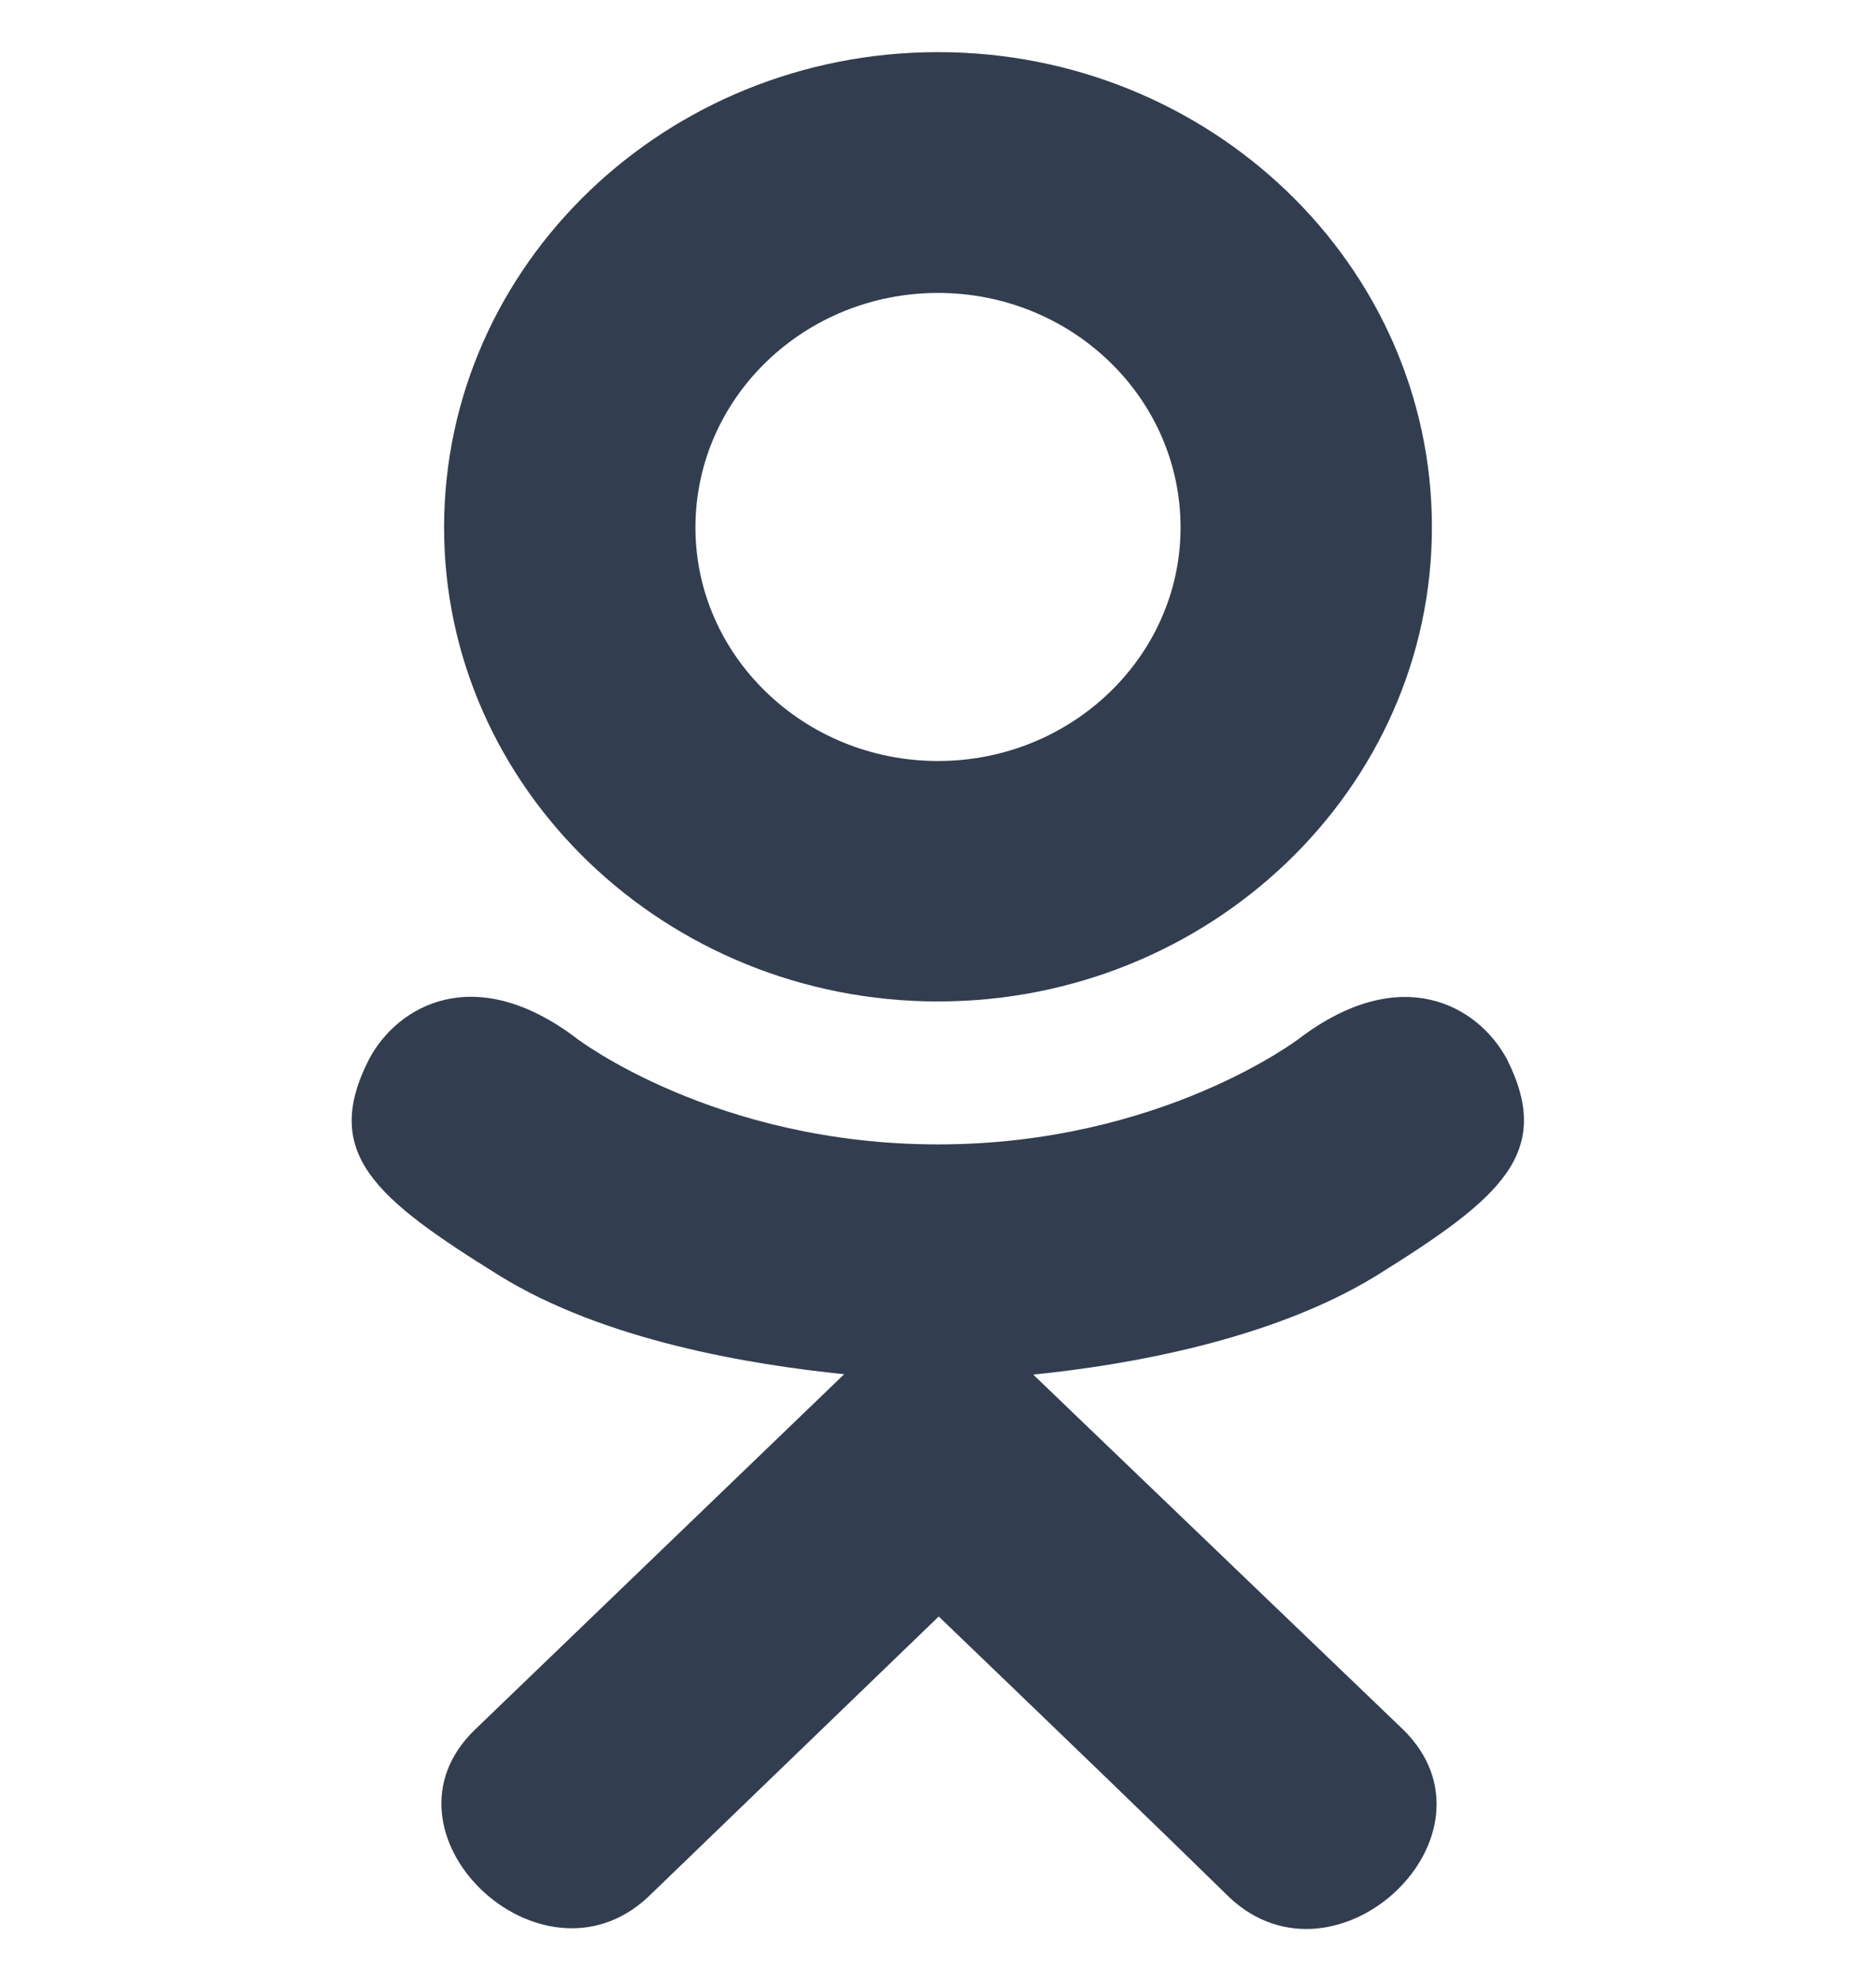 <?xml version="1.0" encoding="utf-8"?>
<!-- Generator: Adobe Illustrator 22.0.1, SVG Export Plug-In . SVG Version: 6.00 Build 0)  -->
<svg width="18" height="19" version="1.1" id="Bold" xmlns="http://www.w3.org/2000/svg" xmlns:xlink="http://www.w3.org/1999/xlink" x="0px" y="0px"
	 viewBox="0 0 512 512" style="enable-background:new 0 0 512 512;" xml:space="preserve">
<style type="text/css">
	.st0{fill:#323E4F;}
</style>
<path class="st0" d="M100.7,274.8c-13.1,25.7,1.8,38,35.6,59c28.8,17.8,68.6,24.3,94.1,26.9c-10.5,10.1,37.5-36.1-100.7,96.9
	c-29.3,28.1,17.9,73.2,47.2,45.7l79.3-76.5c30.4,29.2,59.5,57.2,79.3,76.6c29.3,27.6,76.5-17.1,47.5-45.7
	c-2.2-2.1-107.5-103.1-101-96.9c25.9-2.6,65.1-9.5,93.5-26.9l0,0c33.9-21.1,48.7-33.4,35.8-59.1c-7.8-14.6-28.8-26.8-56.7-5.7
	c0,0-37.7,28.9-98.6,28.9s-98.6-28.9-98.6-28.9C129.5,247.9,108.4,260.2,100.7,274.8L100.7,274.8z"/>
<path class="st0" d="M256,259c74.2,0,134.8-58,134.8-129.4C390.8,58,330.2,0,256,0S121.2,58,121.2,129.7
	C121.2,201,181.8,259,256,259z M256,65.7c36.5,0,66.2,28.6,66.2,64c0,35.1-29.7,63.7-66.2,63.7s-66.2-28.6-66.2-63.7
	C189.8,94.3,219.5,65.7,256,65.7L256,65.7z"/>
</svg>
